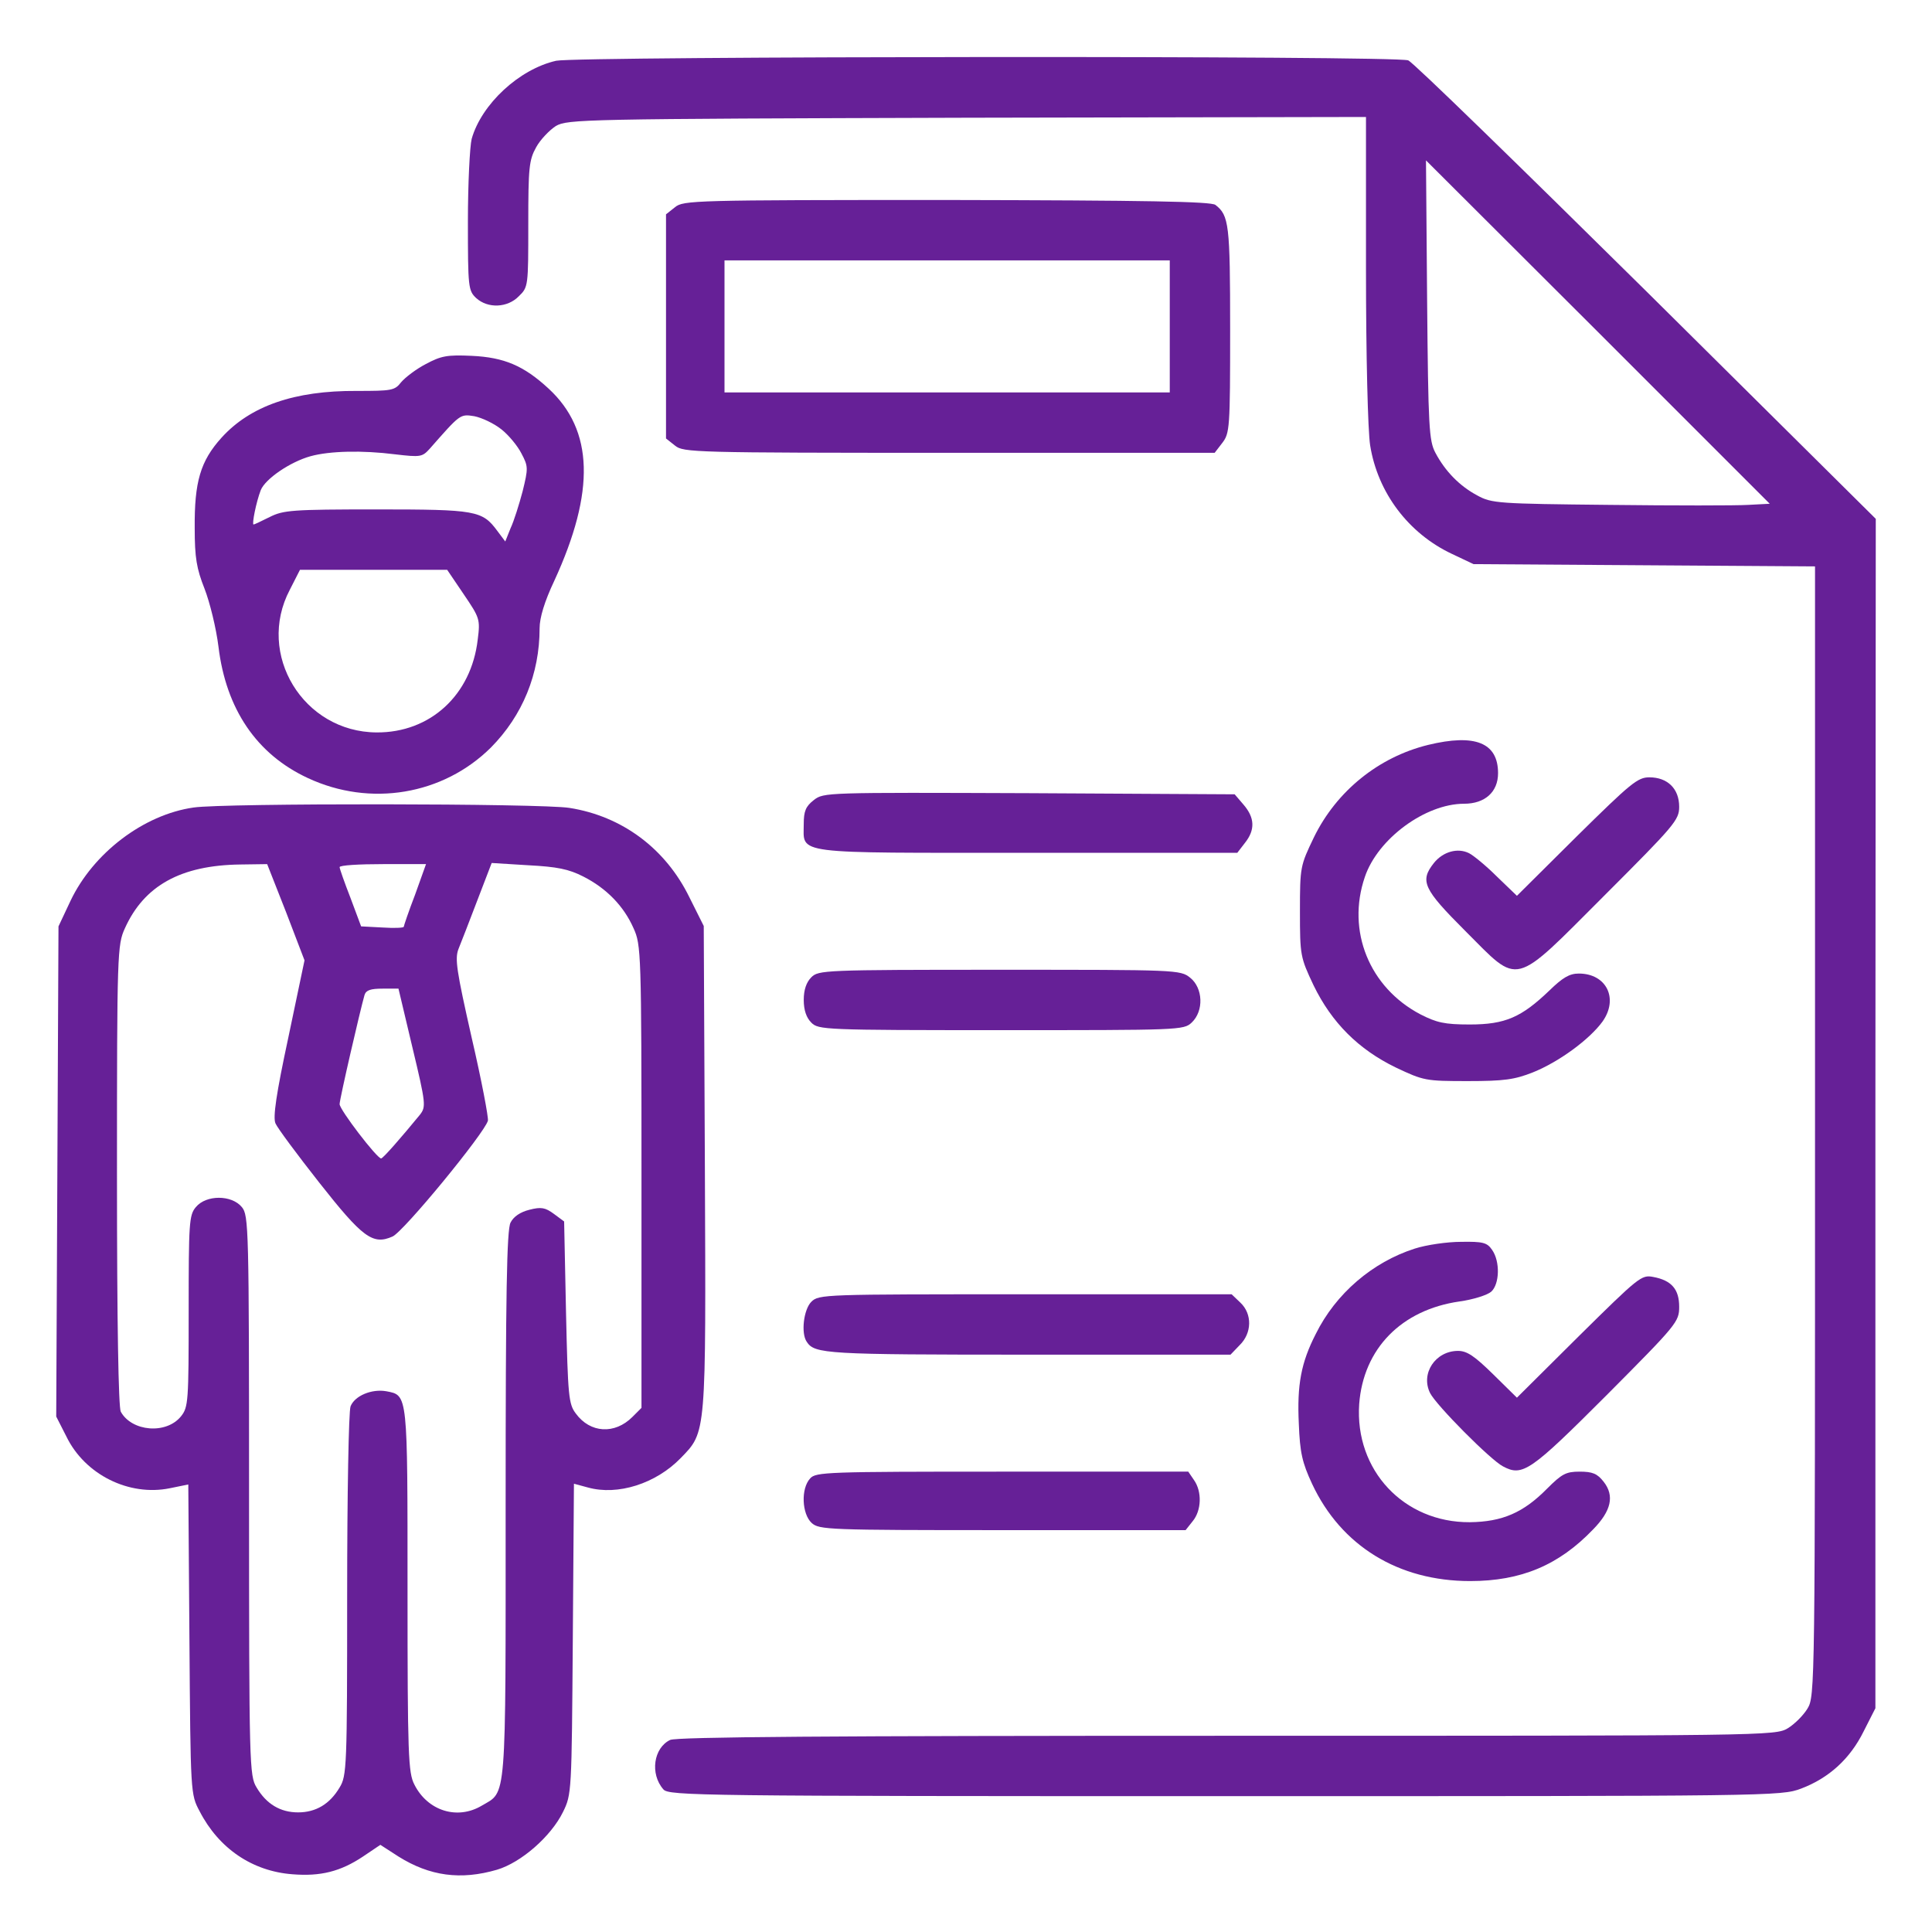 <svg 
    version="1.0" 
    xmlns="http://www.w3.org/2000/svg"
    width="512pt" 
    height="512pt" 
    viewBox="0 0 512 512"
    preserveAspectRatio="xMidYMid meet"
>
<g fill="#662097" stroke="none" transform="translate(0,512) scale(0.1,-0.1)">
<path d="M1474 4959 c-98 -22 -198 -115 -224 -207 -5 -20 -10 -119 -10 -219 0
-175 1 -183 22 -203 31 -28 83 -26 113 5 25 24 25 27 25 191 0 150 2 170 21
204 11 20 35 45 52 56 31 18 69 19 1090 22 l1057 2 0 -402 c0 -233 5 -430 11
-468 20 -126 102 -234 217 -288 l57 -27 453 -3 452 -3 0 -1497 c0 -1476 0
-1497 -20 -1530 -11 -18 -34 -41 -52 -52 -33 -20 -54 -20 -1485 -20 -1064 0
-1459 -3 -1477 -11 -44 -21 -54 -90 -18 -131 14 -17 98 -18 1488 -18 1451 0
1474 0 1527 20 74 28 130 79 166 152 l31 61 0 1576 1 1576 -608 603 c-335 331
-618 607 -631 612 -30 13 -2201 11 -2258 -1z m3159 -1177 c-32 -2 -197 -2
-368 0 -295 3 -312 4 -350 25 -47 25 -85 64 -111 113 -17 32 -19 67 -22 405
l-3 370 456 -455 455 -455 -57 -3z"/>
<path d="M1789 4571 l-24 -19 0 -297 0 -297 24 -19 c22 -18 49 -19 726 -19
l704 0 20 26 c20 26 21 39 21 301 0 279 -3 302 -39 330 -12 9 -181 12 -712 13
-671 0 -698 -1 -720 -19z m1311 -316 l0 -175 -590 0 -590 0 0 175 0 175 590 0
590 0 0 -175z"/>
<path d="M1128 4155 c-25 -13 -54 -35 -65 -48 -17 -22 -25 -23 -118 -23 -165
1 -282 -40 -358 -124 -56 -62 -72 -117 -71 -240 0 -78 5 -107 26 -160 14 -36
31 -105 37 -154 20 -165 101 -285 237 -348 165 -77 358 -45 485 81 84 85 129
195 129 316 0 28 13 71 39 126 109 237 104 399 -15 509 -66 61 -118 83 -204
87 -65 3 -81 0 -122 -22z m201 -173 c19 -15 43 -44 53 -64 18 -34 18 -39 3
-100 -9 -34 -23 -79 -32 -98 l-14 -35 -21 28 c-40 54 -56 57 -320 57 -224 0
-247 -2 -283 -20 -22 -11 -41 -20 -43 -20 -5 0 7 60 19 91 12 30 78 75 132 90
51 14 137 16 224 5 68 -8 72 -7 92 15 81 92 80 92 118 86 20 -4 52 -19 72 -35z
m-100 -437 c42 -62 44 -66 37 -120 -17 -147 -126 -247 -268 -246 -194 1 -320
207 -230 378 l27 53 195 0 195 0 44 -65z"/>
<path d="M3785 3146 c-131 -32 -243 -122 -303 -245 -36 -75 -37 -78 -37 -196
0 -117 1 -122 36 -196 48 -99 119 -170 218 -218 74 -35 79 -36 191 -36 96 0
124 4 172 23 70 28 151 88 185 135 43 61 10 127 -63 127 -25 0 -43 -11 -78
-45 -74 -71 -117 -90 -211 -90 -67 0 -88 5 -131 27 -135 71 -196 221 -147 364
34 101 160 194 263 194 55 0 90 31 90 81 0 81 -61 105 -185 75z"/>
<path d="M4178 2903 l-158 -157 -53 51 c-28 28 -62 56 -74 62 -30 15 -69 4
-93 -26 -38 -48 -28 -69 83 -180 146 -146 123 -152 370 95 185 185 197 199
197 234 0 48 -31 78 -79 78 -31 0 -49 -15 -193 -157z"/>
<path d="M2157 3000 c-22 -17 -27 -30 -27 -64 0 -81 -35 -76 593 -76 l556 0
20 26 c28 35 26 67 -3 101 l-24 28 -544 3 c-540 2 -545 2 -571 -18z"/>
<path d="M513 2980 c-133 -19 -266 -121 -326 -247 l-32 -68 -3 -649 -3 -650
27 -53 c49 -101 166 -159 274 -137 l49 10 3 -410 c3 -410 3 -411 27 -456 51
-99 140 -159 246 -167 74 -6 127 7 187 47 l46 31 48 -31 c83 -52 165 -63 261
-35 64 19 143 88 175 153 23 47 23 51 26 459 l3 411 37 -10 c79 -22 180 10
246 78 68 70 67 58 64 771 l-3 639 -38 76 c-63 129 -178 215 -318 237 -73 12
-915 13 -996 1z m245 -277 l49 -128 -43 -205 c-32 -149 -41 -211 -34 -227 5
-12 57 -82 116 -157 115 -146 142 -166 194 -143 29 12 244 274 253 307 2 8
-17 108 -43 220 -40 177 -45 209 -35 235 7 17 29 74 50 129 l38 99 97 -6 c76
-4 107 -10 146 -30 61 -31 107 -78 133 -137 20 -44 21 -63 21 -658 l0 -613
-24 -24 c-47 -47 -112 -43 -150 9 -19 25 -21 45 -26 268 l-5 241 -27 20 c-23
17 -34 19 -65 11 -24 -6 -42 -18 -50 -34 -10 -19 -13 -187 -13 -748 0 -799 3
-758 -63 -797 -65 -39 -144 -14 -179 56 -16 31 -18 77 -18 514 0 524 1 517
-56 528 -39 7 -84 -12 -95 -40 -5 -14 -9 -232 -9 -501 0 -455 -1 -478 -20
-509 -26 -44 -63 -66 -110 -66 -47 0 -84 22 -110 66 -19 31 -20 56 -20 773 0
713 -1 743 -19 765 -27 33 -95 33 -122 0 -18 -21 -19 -43 -19 -276 0 -239 -1
-254 -20 -278 -39 -49 -131 -41 -160 12 -6 13 -10 229 -10 628 0 590 1 609 21
653 51 113 148 167 306 169 l71 1 50 -127z m342 46 c-17 -44 -30 -83 -30 -85
0 -3 -25 -4 -56 -2 l-57 3 -28 75 c-16 41 -29 78 -29 82 0 5 52 8 115 8 l114
0 -29 -81z m-7 -405 c36 -150 36 -157 20 -178 -50 -61 -98 -116 -103 -116 -11
0 -110 129 -110 144 0 13 54 247 66 289 4 13 16 17 48 17 l42 0 37 -156z"/>
<path d="M2150 2530 c-13 -13 -20 -33 -20 -60 0 -27 7 -47 20 -60 19 -19 33
-20 503 -20 472 0 484 0 505 20 33 31 30 92 -4 119 -26 21 -36 21 -505 21
-466 0 -480 -1 -499 -20z"/>
<path d="M3749 1811 c-112 -36 -209 -119 -262 -226 -39 -76 -50 -135 -45 -238
3 -77 9 -103 35 -159 77 -165 229 -258 419 -258 135 0 235 42 326 137 48 49
57 89 28 126 -17 22 -30 27 -64 27 -36 0 -47 -6 -86 -45 -63 -64 -119 -88
-205 -89 -175 -1 -305 138 -293 313 11 147 112 250 266 272 36 5 74 17 84 26
22 20 24 80 2 111 -13 19 -24 22 -82 21 -37 0 -92 -8 -123 -18z"/>
<path d="M4184 1579 l-164 -163 -63 62 c-49 48 -69 62 -93 62 -60 0 -100 -60
-74 -112 17 -33 160 -177 193 -194 52 -28 73 -13 275 189 186 187 192 194 192
234 0 46 -20 70 -69 79 -31 6 -38 0 -197 -157z"/>
<path d="M2150 1670 c-20 -20 -28 -83 -12 -106 21 -32 51 -34 587 -34 l536 0
24 25 c33 32 34 83 2 113 l-23 22 -547 0 c-534 0 -547 0 -567 -20z"/>
<path d="M2147 1202 c-25 -27 -22 -94 4 -118 20 -18 43 -19 506 -19 l485 0 19
24 c23 28 25 78 3 109 l-15 22 -493 0 c-465 0 -494 -1 -509 -18z"/>
</g>
</svg>
